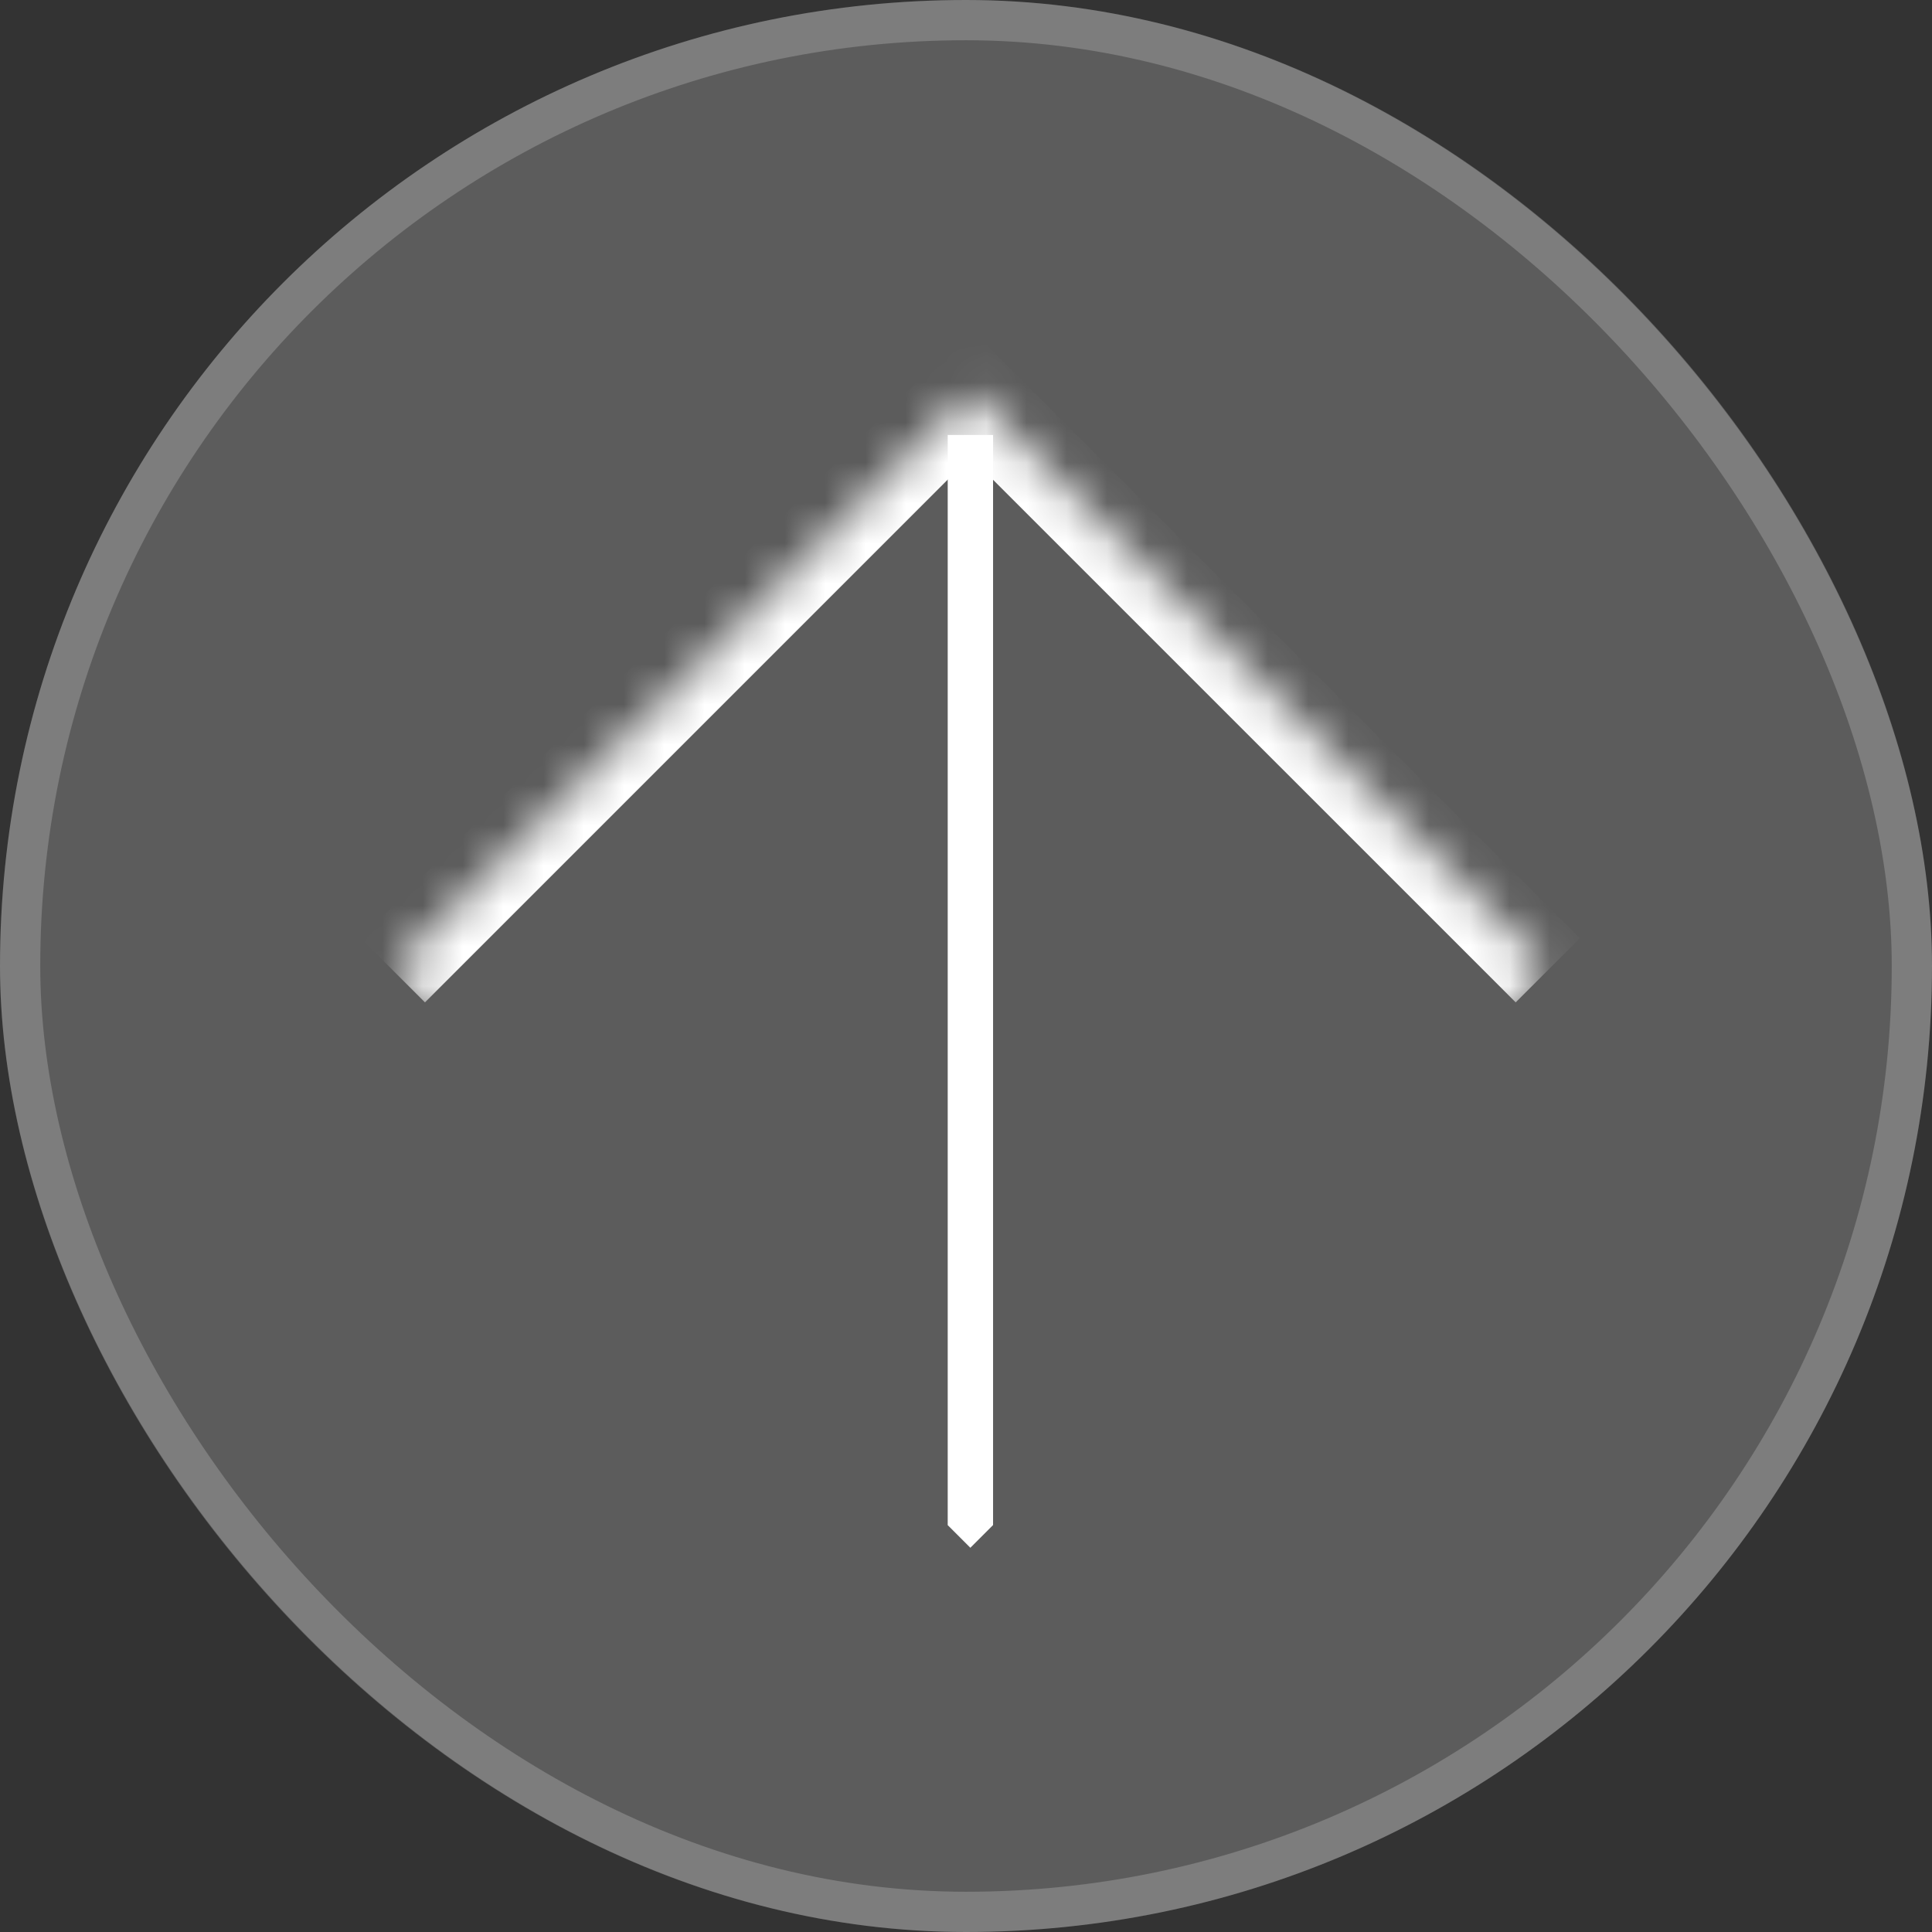 <svg width="48" height="48" viewBox="0 0 48 48" fill="none" xmlns="http://www.w3.org/2000/svg">
<rect x="0" y="0" width="48" height="48" fill="#333333" stroke="none"/>
<rect width="48" height="48" rx="24" fill="white" fill-opacity="0.2"/>
<rect x="0.5" y="0.5" width="47" height="47" rx="23.5" stroke="white" stroke-opacity="0.2"/>
<g clip-path="url(#clip0_1667_4691)">
<mask id="path-3-inside-1_1667_4691" fill="white">
<path d="M38.454 24.107L24.108 38.454L9.761 24.107L24.108 9.761L38.454 24.107Z"/>
</mask>
<path d="M24.109 10.807L24.109 38.454" stroke="white" stroke-width="1.127"/>
</g>
<path d="M24.108 9.761L24.904 8.964L24.108 8.167L23.31 8.964L24.108 9.761ZM9.761 24.107L10.558 24.904L24.904 10.558L24.108 9.761L23.31 8.964L8.964 23.31L9.761 24.107ZM24.108 9.761L23.31 10.558L37.657 24.904L38.454 24.107L39.251 23.31L24.904 8.964L24.108 9.761Z" fill="white" mask="url(#path-3-inside-1_1667_4691)"/>
<defs>
<clipPath id="clip0_1667_4691">
<path d="M38.454 24.107L24.108 38.454L9.761 24.107L24.108 9.761L38.454 24.107Z" fill="white"/>
</clipPath>
</defs>
</svg>
